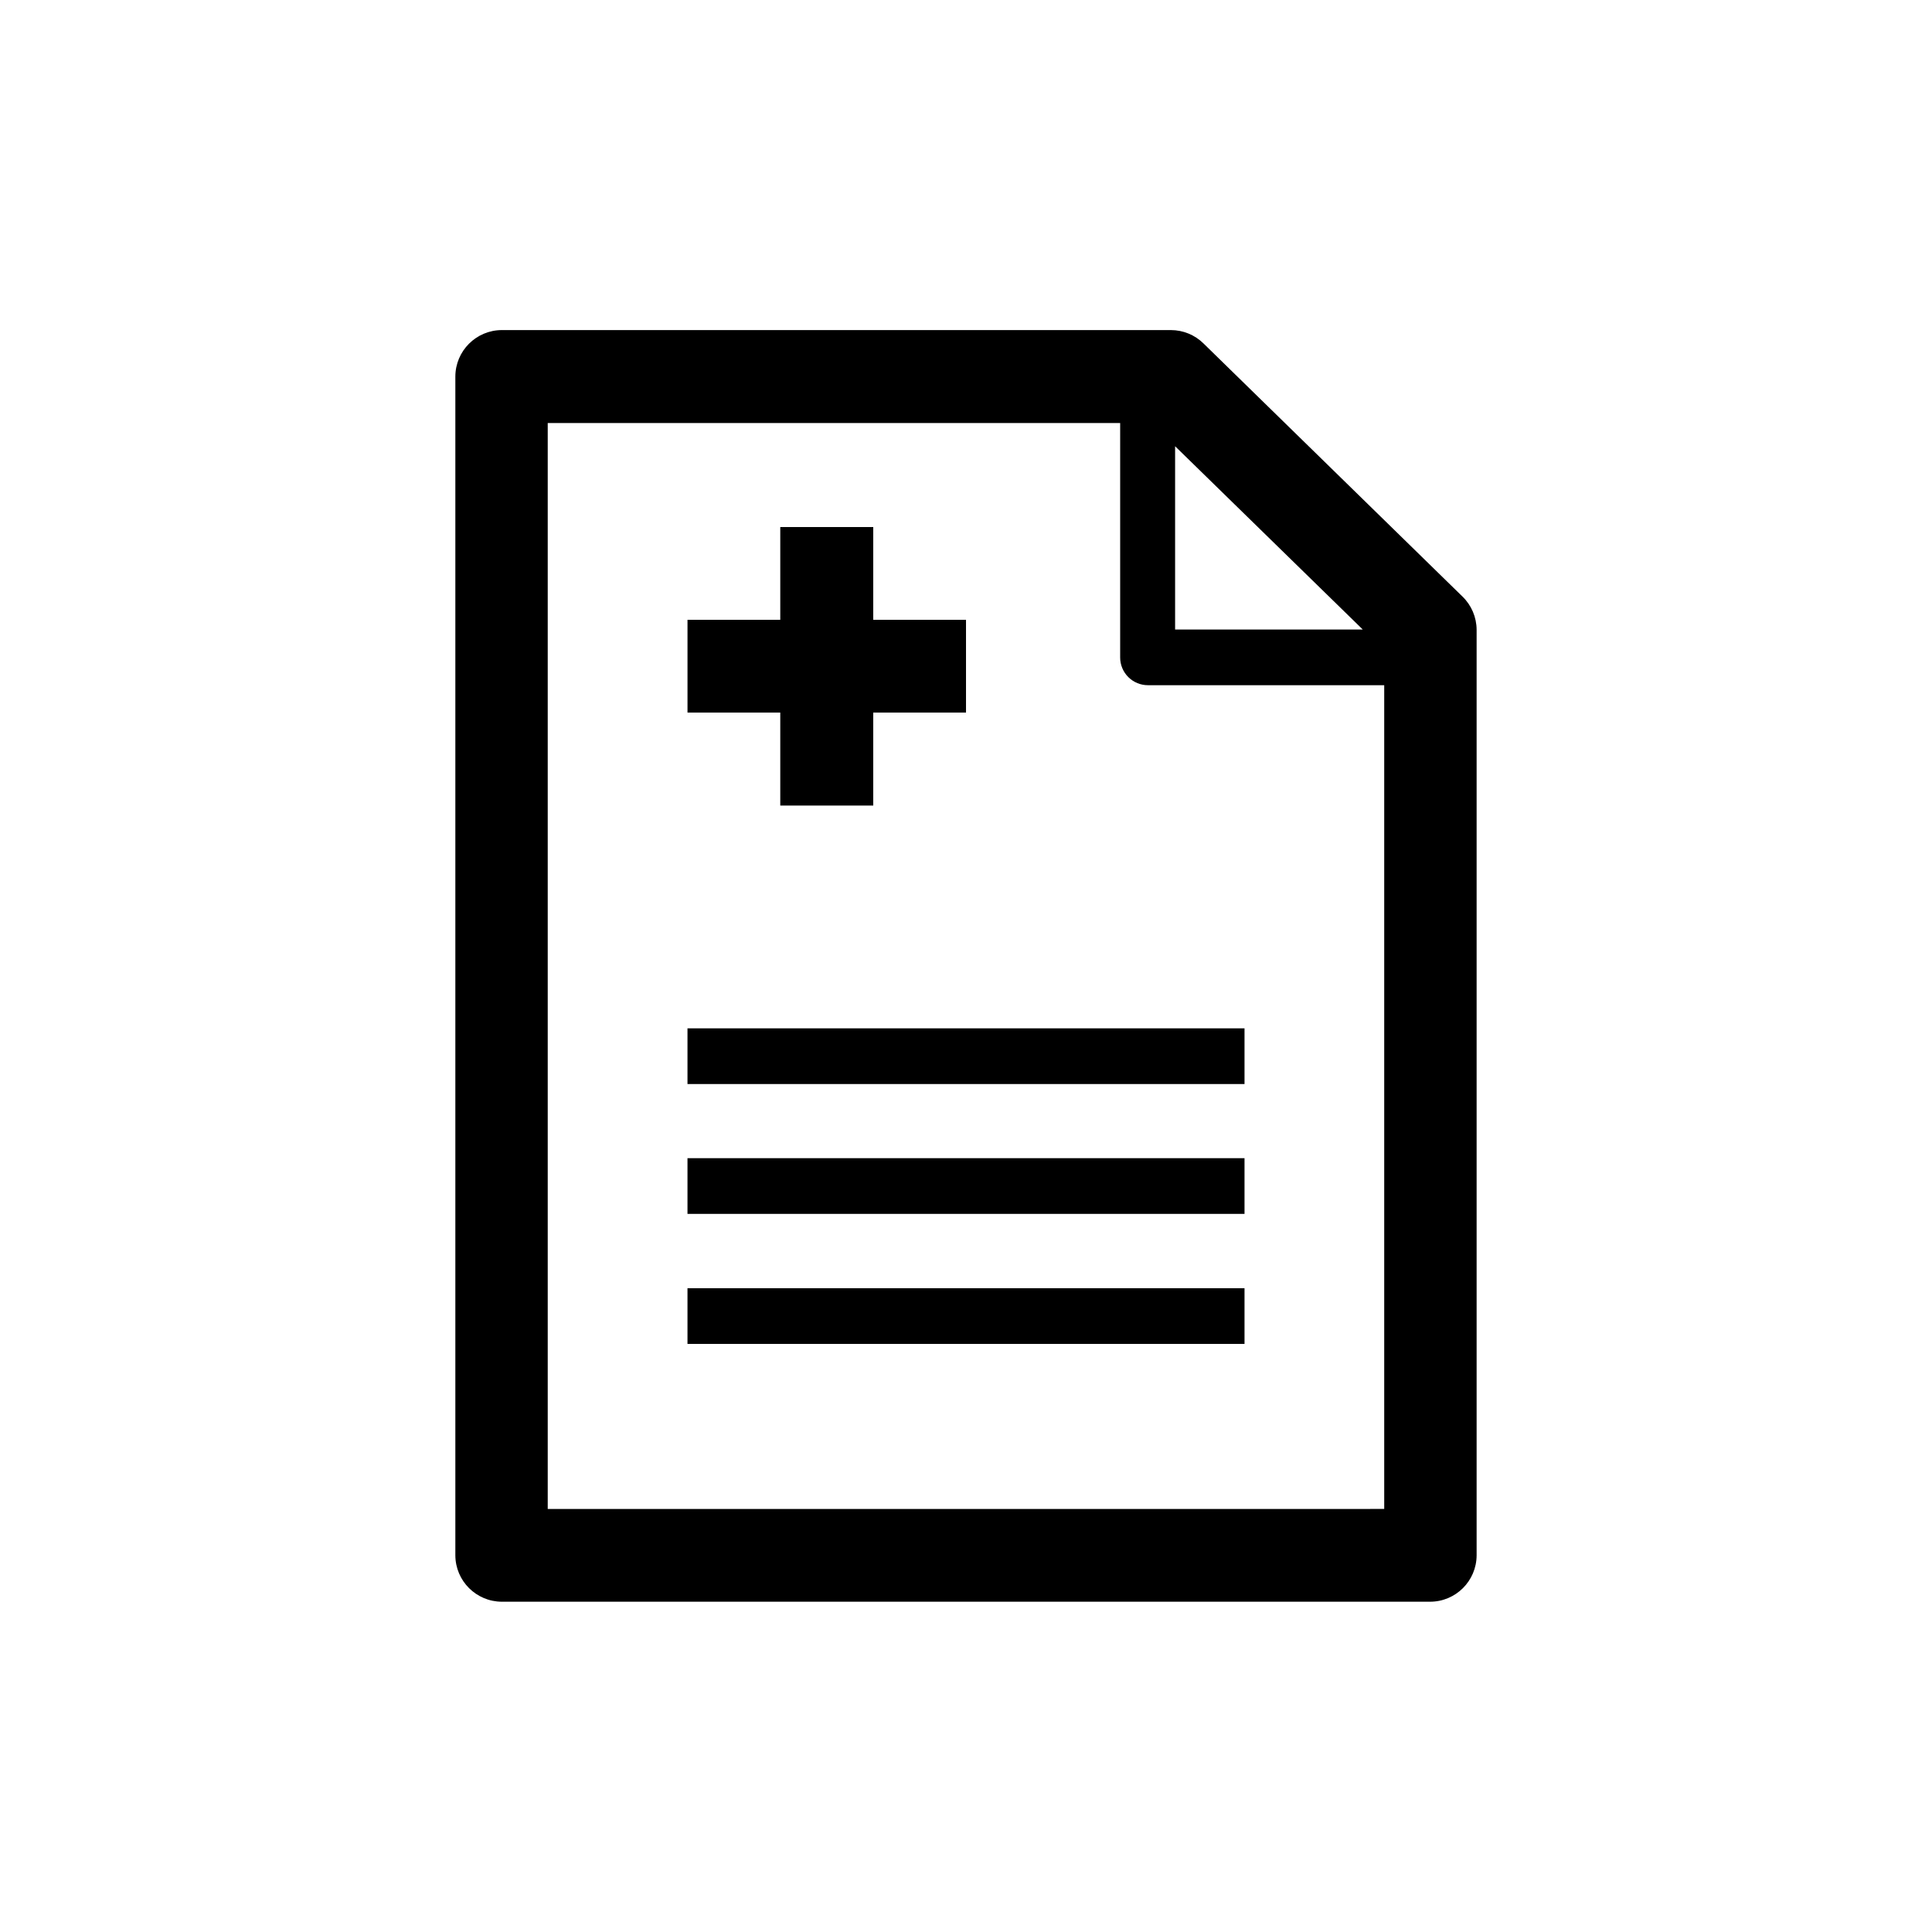 <?xml version="1.0" encoding="UTF-8"?>
<!-- Uploaded to: SVG Repo, www.svgrepo.com, Generator: SVG Repo Mixer Tools -->
<svg fill="#000000" width="800px" height="800px" version="1.1" viewBox="144 144 512 512" xmlns="http://www.w3.org/2000/svg">
 <g>
  <path d="m531.59 302.11-68.668-67.109c-2.301-2.258-5.394-3.523-8.617-3.527h-177.29c-6.816 0-12.344 5.527-12.344 12.344v312.36c0.027 6.797 5.547 12.293 12.344 12.293h245.96c6.801 0 12.316-5.496 12.344-12.293v-245.3c-0.02-3.305-1.359-6.461-3.727-8.766zm-76.176-39.852 49.727 48.566h-49.727zm-166.26 281.63v-287.78h151.7v62.121c-0.004 1.961 0.781 3.84 2.172 5.219 1.391 1.383 3.273 2.148 5.231 2.137h62.574v218.3z"/>
  <path d="m326.19 416.52h147.62v14.762h-147.62z"/>
  <path d="m326.19 450.93h147.62v14.762h-147.62z"/>
  <path d="m326.19 485.39h147.62v14.762h-147.62z"/>
  <path d="m350.78 357.48h24.637v-24.637h24.586v-24.586h-24.586v-24.586h-24.637v24.586h-24.586v24.586h24.586z"/>
 </g>
</svg>